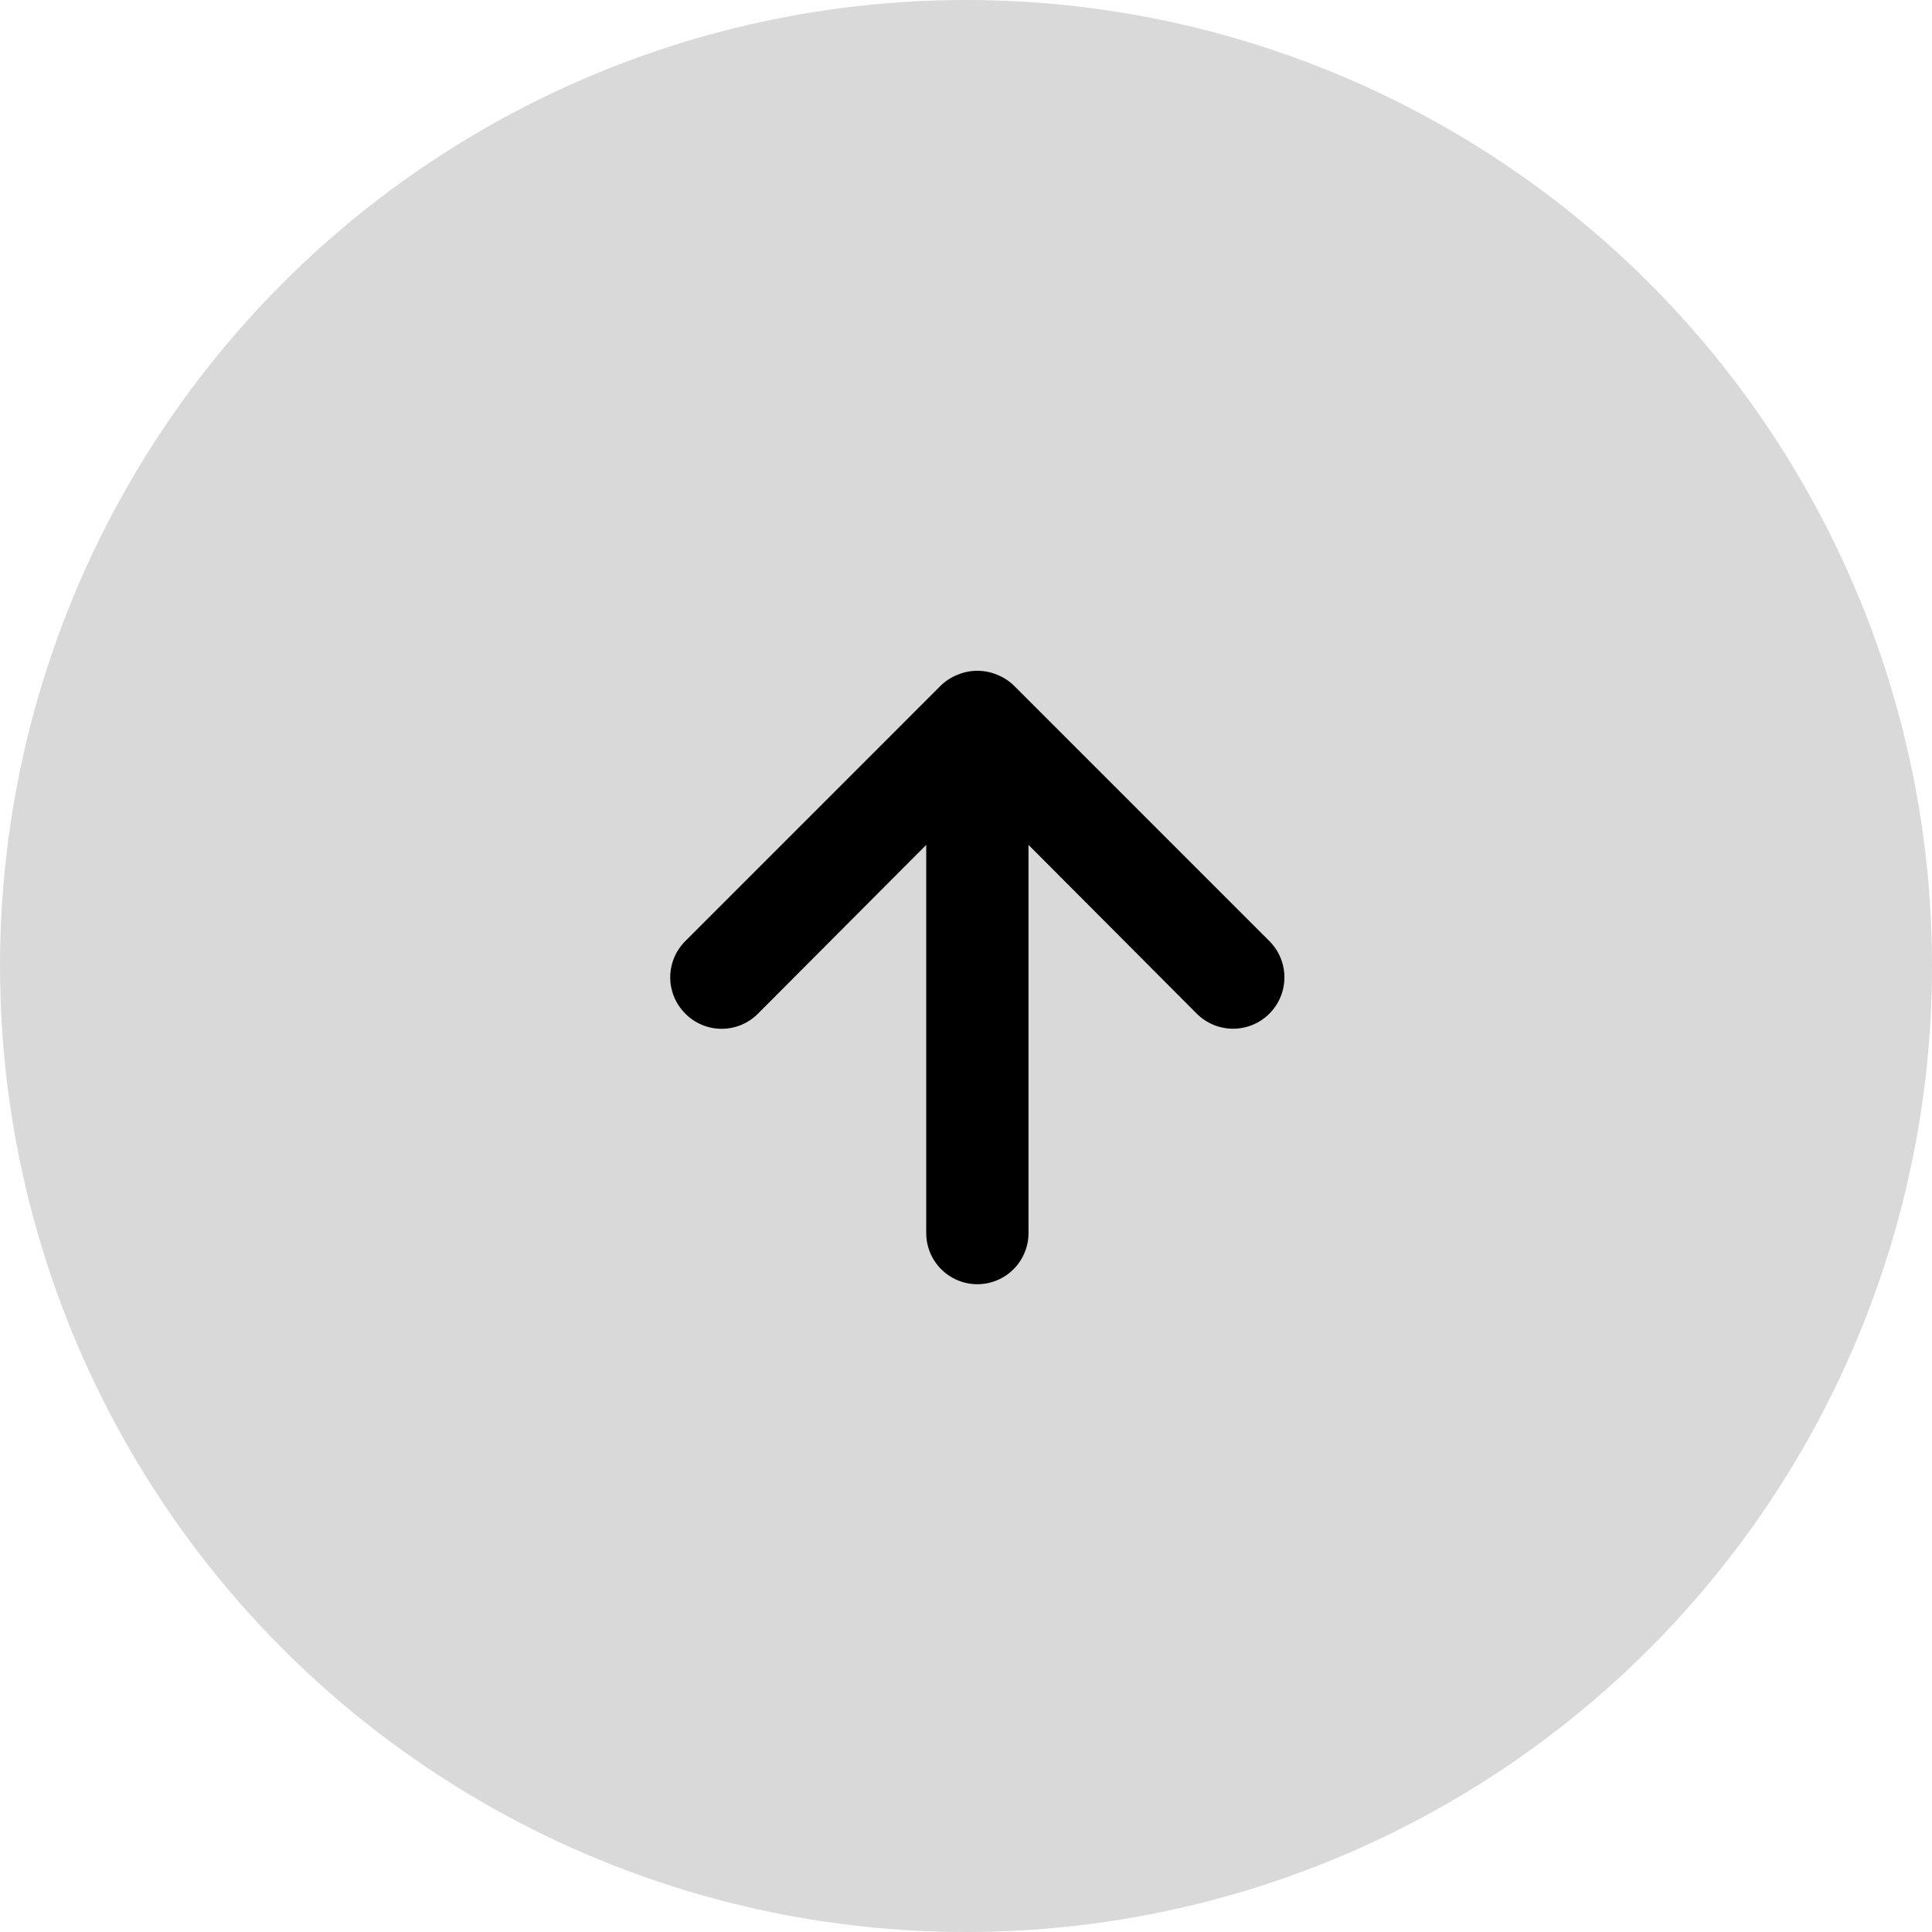 <svg width="85" height="85" viewBox="0 0 85 85" fill="none" xmlns="http://www.w3.org/2000/svg">
<circle cx="42.5" cy="42.5" r="42.5" fill="#D9D9D9"/>
<path d="M45.25 54.25L45.25 37.172L52.652 44.597C53.076 45.021 53.651 45.259 54.25 45.259C54.849 45.259 55.424 45.021 55.847 44.597C56.271 44.174 56.509 43.599 56.509 43C56.509 42.401 56.271 41.826 55.847 41.403L44.597 30.152C44.383 29.948 44.131 29.787 43.855 29.68C43.307 29.455 42.693 29.455 42.145 29.68C41.869 29.787 41.616 29.948 41.402 30.152L30.152 41.403C29.942 41.612 29.774 41.861 29.66 42.135C29.546 42.409 29.487 42.703 29.487 43C29.487 43.297 29.546 43.591 29.66 43.865C29.774 44.139 29.942 44.388 30.152 44.597C30.362 44.808 30.61 44.976 30.885 45.09C31.159 45.204 31.453 45.263 31.75 45.263C32.047 45.263 32.341 45.204 32.615 45.09C32.889 44.976 33.138 44.808 33.347 44.597L40.75 37.172L40.75 54.25C40.75 54.847 40.987 55.419 41.409 55.841C41.831 56.263 42.403 56.5 43 56.5C43.597 56.5 44.169 56.263 44.591 55.841C45.013 55.419 45.25 54.847 45.25 54.25Z" fill="black"/>
</svg>
